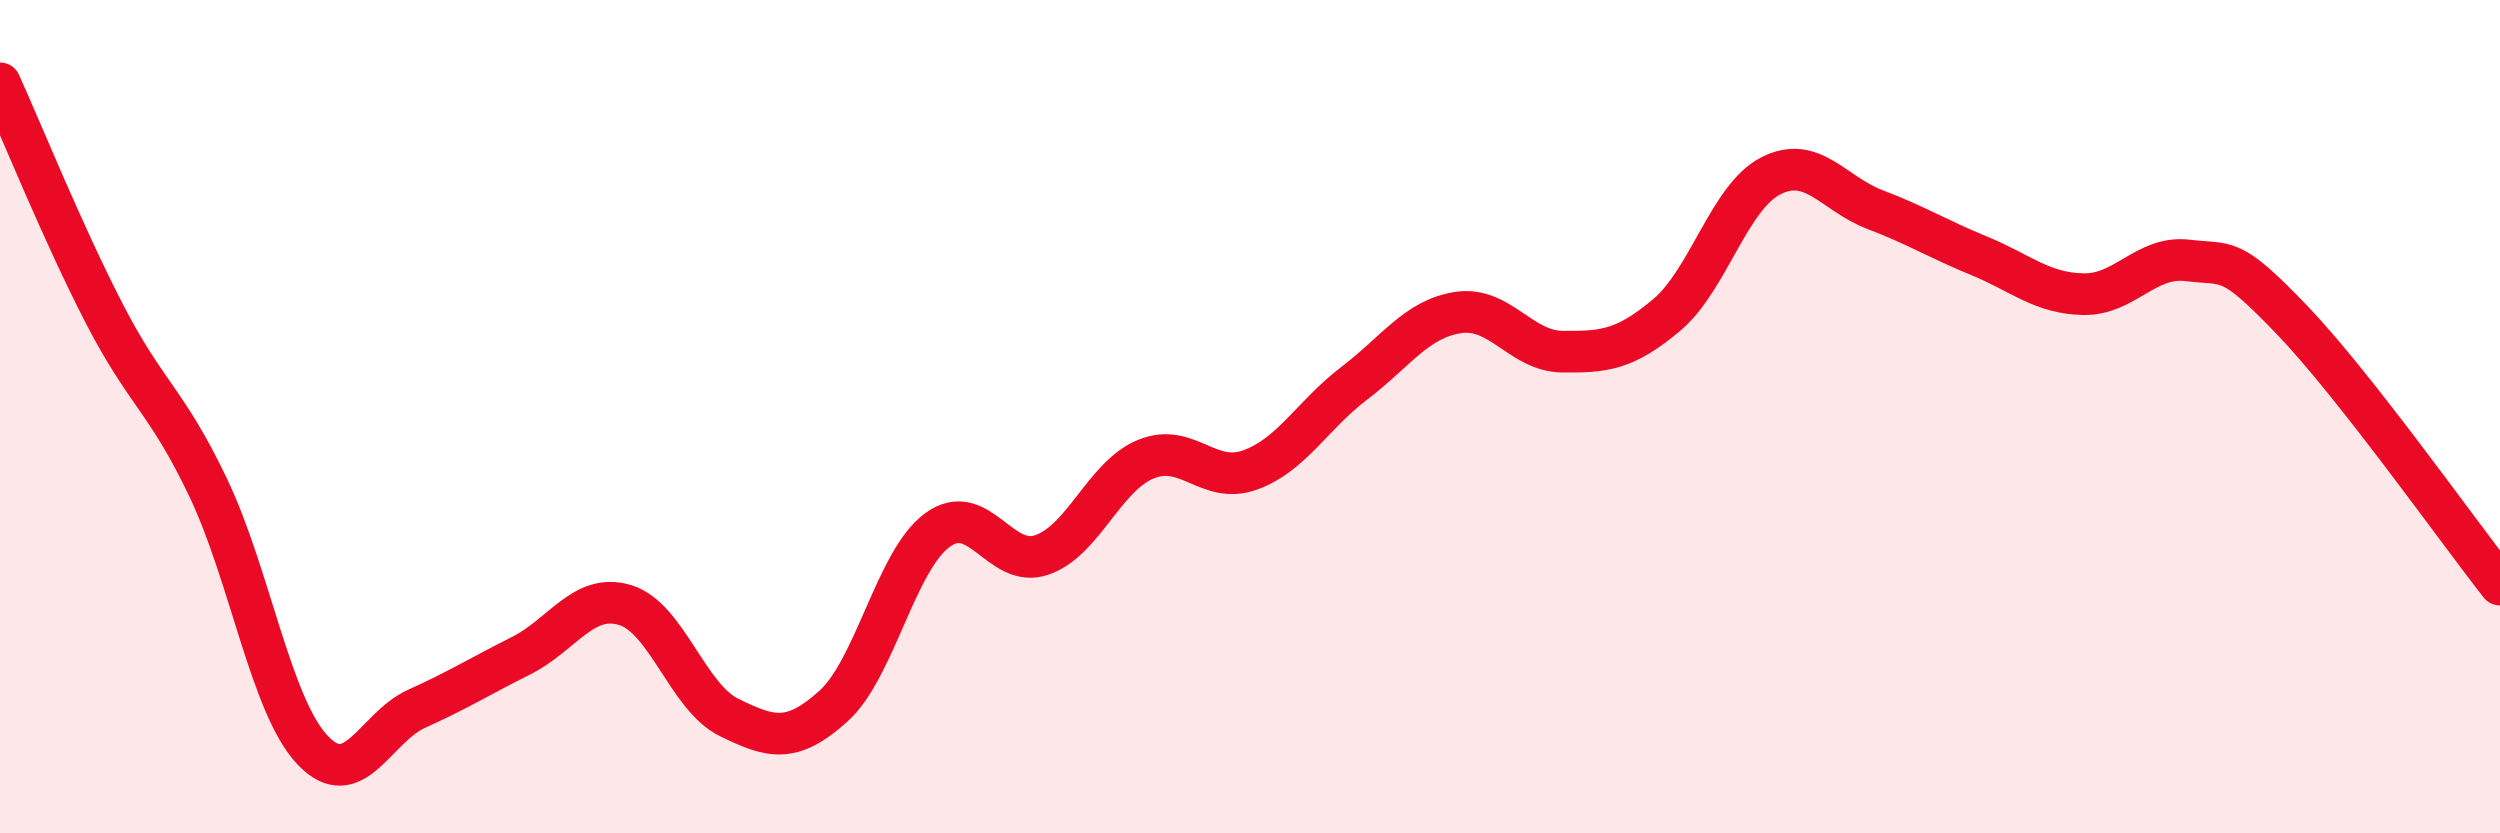 
    <svg width="60" height="20" viewBox="0 0 60 20" xmlns="http://www.w3.org/2000/svg">
      <path
        d="M 0,2 C 0.5,3.1 1.5,5.58 2.5,7.52 C 3.5,9.46 4,9.61 5,11.71 C 6,13.81 6.5,16.94 7.5,18 C 8.5,19.06 9,17.46 10,17.01 C 11,16.56 11.5,16.24 12.5,15.74 C 13.5,15.24 14,14.22 15,14.52 C 16,14.82 16.5,16.73 17.5,17.22 C 18.5,17.71 19,17.85 20,16.95 C 21,16.05 21.5,13.45 22.5,12.72 C 23.5,11.99 24,13.66 25,13.32 C 26,12.98 26.5,11.43 27.5,11.02 C 28.5,10.61 29,11.64 30,11.28 C 31,10.92 31.5,9.96 32.5,9.2 C 33.5,8.44 34,7.65 35,7.5 C 36,7.35 36.5,8.43 37.5,8.44 C 38.5,8.45 39,8.4 40,7.56 C 41,6.72 41.5,4.73 42.5,4.22 C 43.5,3.71 44,4.65 45,5.03 C 46,5.41 46.5,5.73 47.5,6.14 C 48.5,6.55 49,7.04 50,7.06 C 51,7.08 51.5,6.13 52.5,6.25 C 53.5,6.37 53.5,6.11 55,7.67 C 56.5,9.23 59,12.76 60,14.03L60 20L0 20Z"
        fill="#EB0A25"
        opacity="0.1"
        stroke-linecap="round"
        stroke-linejoin="round"
      />
      <path
        d="M 0,2 C 0.5,3.1 1.5,5.58 2.5,7.52 C 3.5,9.46 4,9.61 5,11.71 C 6,13.81 6.5,16.94 7.5,18 C 8.5,19.06 9,17.46 10,17.01 C 11,16.56 11.5,16.24 12.5,15.74 C 13.5,15.24 14,14.22 15,14.52 C 16,14.82 16.5,16.73 17.5,17.22 C 18.5,17.71 19,17.85 20,16.95 C 21,16.05 21.5,13.45 22.5,12.72 C 23.5,11.99 24,13.66 25,13.32 C 26,12.98 26.5,11.43 27.5,11.02 C 28.5,10.61 29,11.64 30,11.28 C 31,10.92 31.5,9.96 32.5,9.2 C 33.5,8.44 34,7.65 35,7.5 C 36,7.35 36.5,8.43 37.5,8.44 C 38.5,8.45 39,8.4 40,7.56 C 41,6.72 41.5,4.73 42.5,4.22 C 43.5,3.71 44,4.65 45,5.03 C 46,5.41 46.5,5.73 47.5,6.14 C 48.5,6.55 49,7.04 50,7.06 C 51,7.08 51.5,6.13 52.5,6.25 C 53.5,6.37 53.5,6.11 55,7.67 C 56.5,9.23 59,12.76 60,14.03"
        stroke="#EB0A25"
        stroke-width="1"
        fill="none"
        stroke-linecap="round"
        stroke-linejoin="round"
      />
    </svg>
  